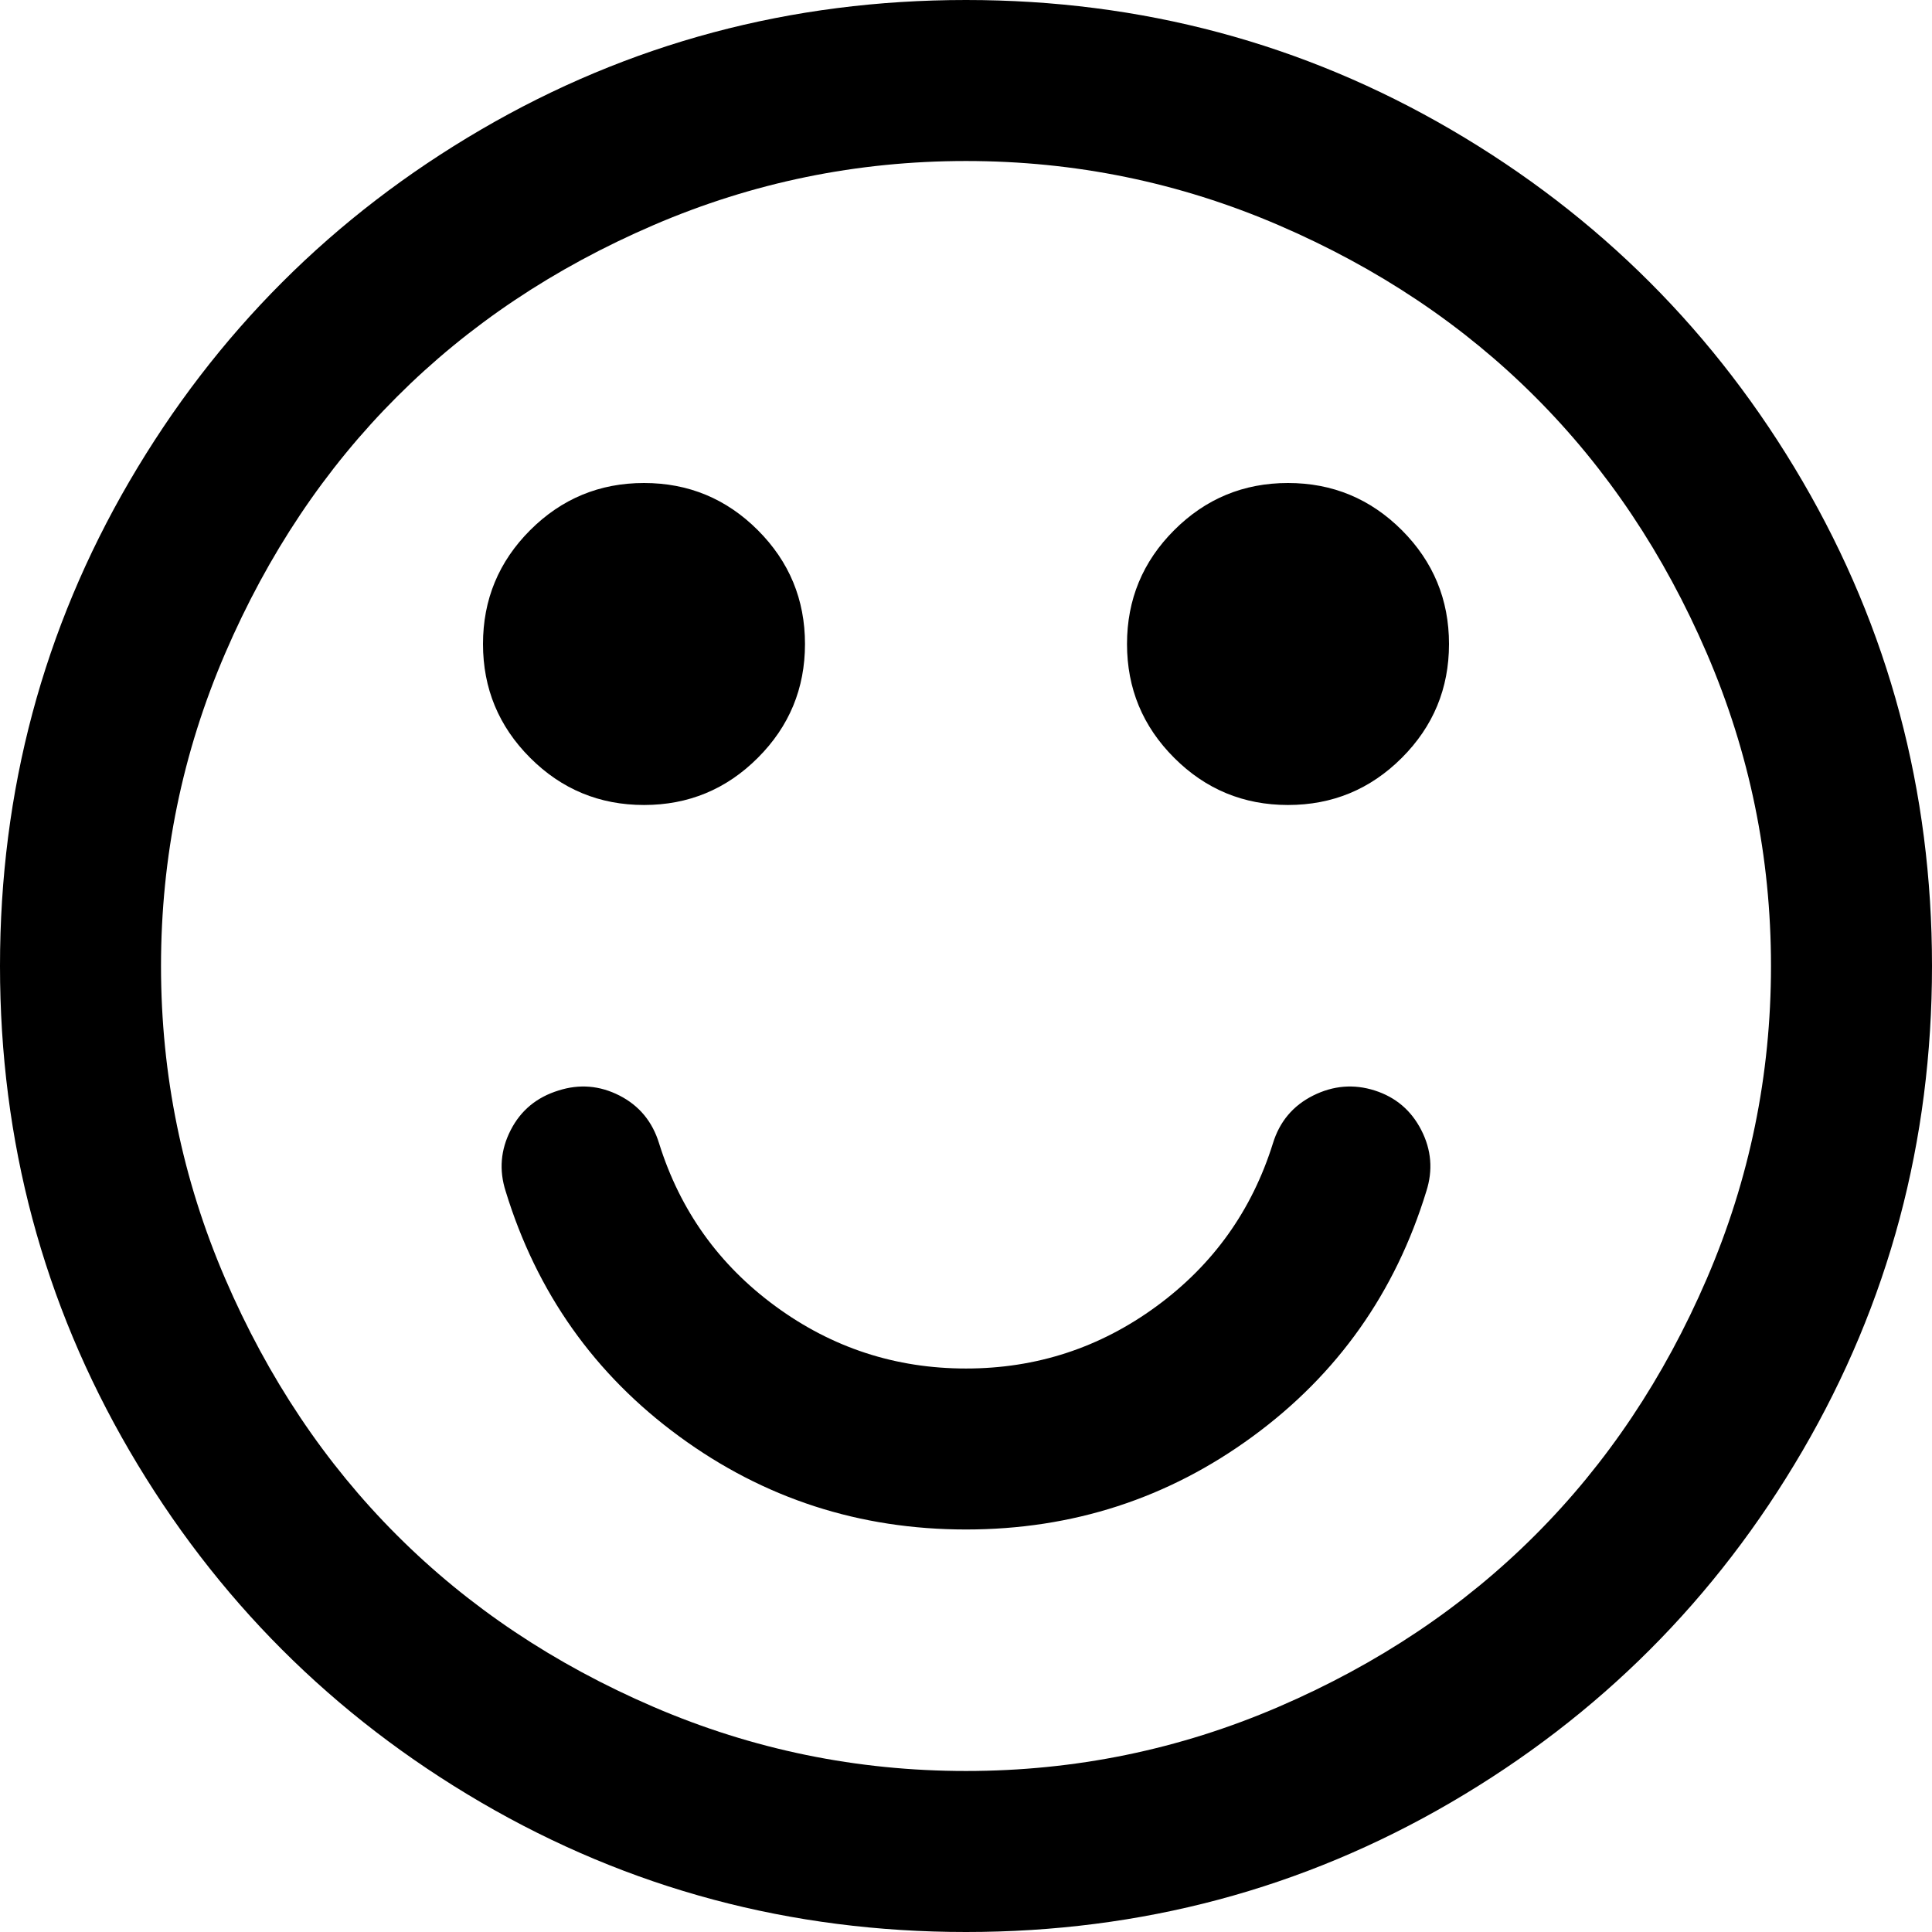 ﻿<?xml version="1.0" encoding="utf-8"?>
<svg version="1.1" xmlns:xlink="http://www.w3.org/1999/xlink" width="56px" height="56px" xmlns="http://www.w3.org/2000/svg">
  <g transform="matrix(1 0 0 1 -135 -423 )">
    <path d="M 41.198 32.758  C 41.49 33.329  41.538 33.918  41.344 34.526  C 40.444 37.467  38.767 39.837  36.312 41.635  C 33.858 43.434  31.087 44.333  28 44.333  C 24.913 44.333  22.142 43.434  19.688 41.635  C 17.233 39.837  15.556 37.467  14.656 34.526  C 14.462 33.918  14.51 33.329  14.802 32.758  C 15.094 32.187  15.556 31.804  16.188 31.609  C 16.795 31.415  17.385 31.464  17.956 31.755  C 18.527 32.047  18.91 32.509  19.104 33.141  C 19.712 35.085  20.836 36.659  22.477 37.862  C 24.117 39.065  25.958 39.667  28 39.667  C 30.042 39.667  31.883 39.065  33.523 37.862  C 35.164 36.659  36.288 35.085  36.896 33.141  C 37.09 32.509  37.479 32.047  38.062 31.755  C 38.646 31.464  39.241 31.415  39.849 31.609  C 40.457 31.804  40.906 32.187  41.198 32.758  Z M 21.966 15.367  C 22.878 16.279  23.333 17.378  23.333 18.667  C 23.333 19.955  22.878 21.055  21.966 21.966  C 21.055 22.878  19.955 23.333  18.667 23.333  C 17.378 23.333  16.279 22.878  15.367 21.966  C 14.456 21.055  14 19.955  14 18.667  C 14 17.378  14.456 16.279  15.367 15.367  C 16.279 14.456  17.378 14  18.667 14  C 19.955 14  21.055 14.456  21.966 15.367  Z M 40.633 15.367  C 41.544 16.279  42 17.378  42 18.667  C 42 19.955  41.544 21.055  40.633 21.966  C 39.721 22.878  38.622 23.333  37.333 23.333  C 36.045 23.333  34.945 22.878  34.034 21.966  C 33.122 21.055  32.667 19.955  32.667 18.667  C 32.667 17.378  33.122 16.279  34.034 15.367  C 34.945 14.456  36.045 14  37.333 14  C 38.622 14  39.721 14.456  40.633 15.367  Z M 49.474 37.06  C 50.714 34.18  51.333 31.16  51.333 28  C 51.333 24.84  50.714 21.82  49.474 18.94  C 48.234 16.06  46.576 13.581  44.497 11.503  C 42.419 9.424  39.94 7.766  37.06 6.526  C 34.18 5.286  31.16 4.667  28 4.667  C 24.84 4.667  21.82 5.286  18.94 6.526  C 16.06 7.766  13.581 9.424  11.503 11.503  C 9.424 13.581  7.766 16.06  6.526 18.94  C 5.286 21.82  4.667 24.84  4.667 28  C 4.667 31.16  5.286 34.18  6.526 37.06  C 7.766 39.94  9.424 42.419  11.503 44.497  C 13.581 46.576  16.06 48.234  18.94 49.474  C 21.82 50.714  24.84 51.333  28 51.333  C 31.16 51.333  34.18 50.714  37.06 49.474  C 39.94 48.234  42.419 46.576  44.497 44.497  C 46.576 42.419  48.234 39.94  49.474 37.06  Z M 52.245 13.945  C 54.748 18.235  56 22.92  56 28  C 56 33.08  54.748 37.765  52.245 42.055  C 49.741 46.345  46.345 49.741  42.055 52.245  C 37.765 54.748  33.08 56  28 56  C 22.92 56  18.235 54.748  13.945 52.245  C 9.655 49.741  6.259 46.345  3.755 42.055  C 1.252 37.765  0 33.08  0 28  C 0 22.92  1.252 18.235  3.755 13.945  C 6.259 9.655  9.655 6.259  13.945 3.755  C 18.235 1.252  22.92 0  28 0  C 33.08 0  37.765 1.252  42.055 3.755  C 46.345 6.259  49.741 9.655  52.245 13.945  Z " fill-rule="nonzero" fill="#000000" stroke="none" transform="matrix(1 0 0 1 135 423 )" />
  </g>
</svg>